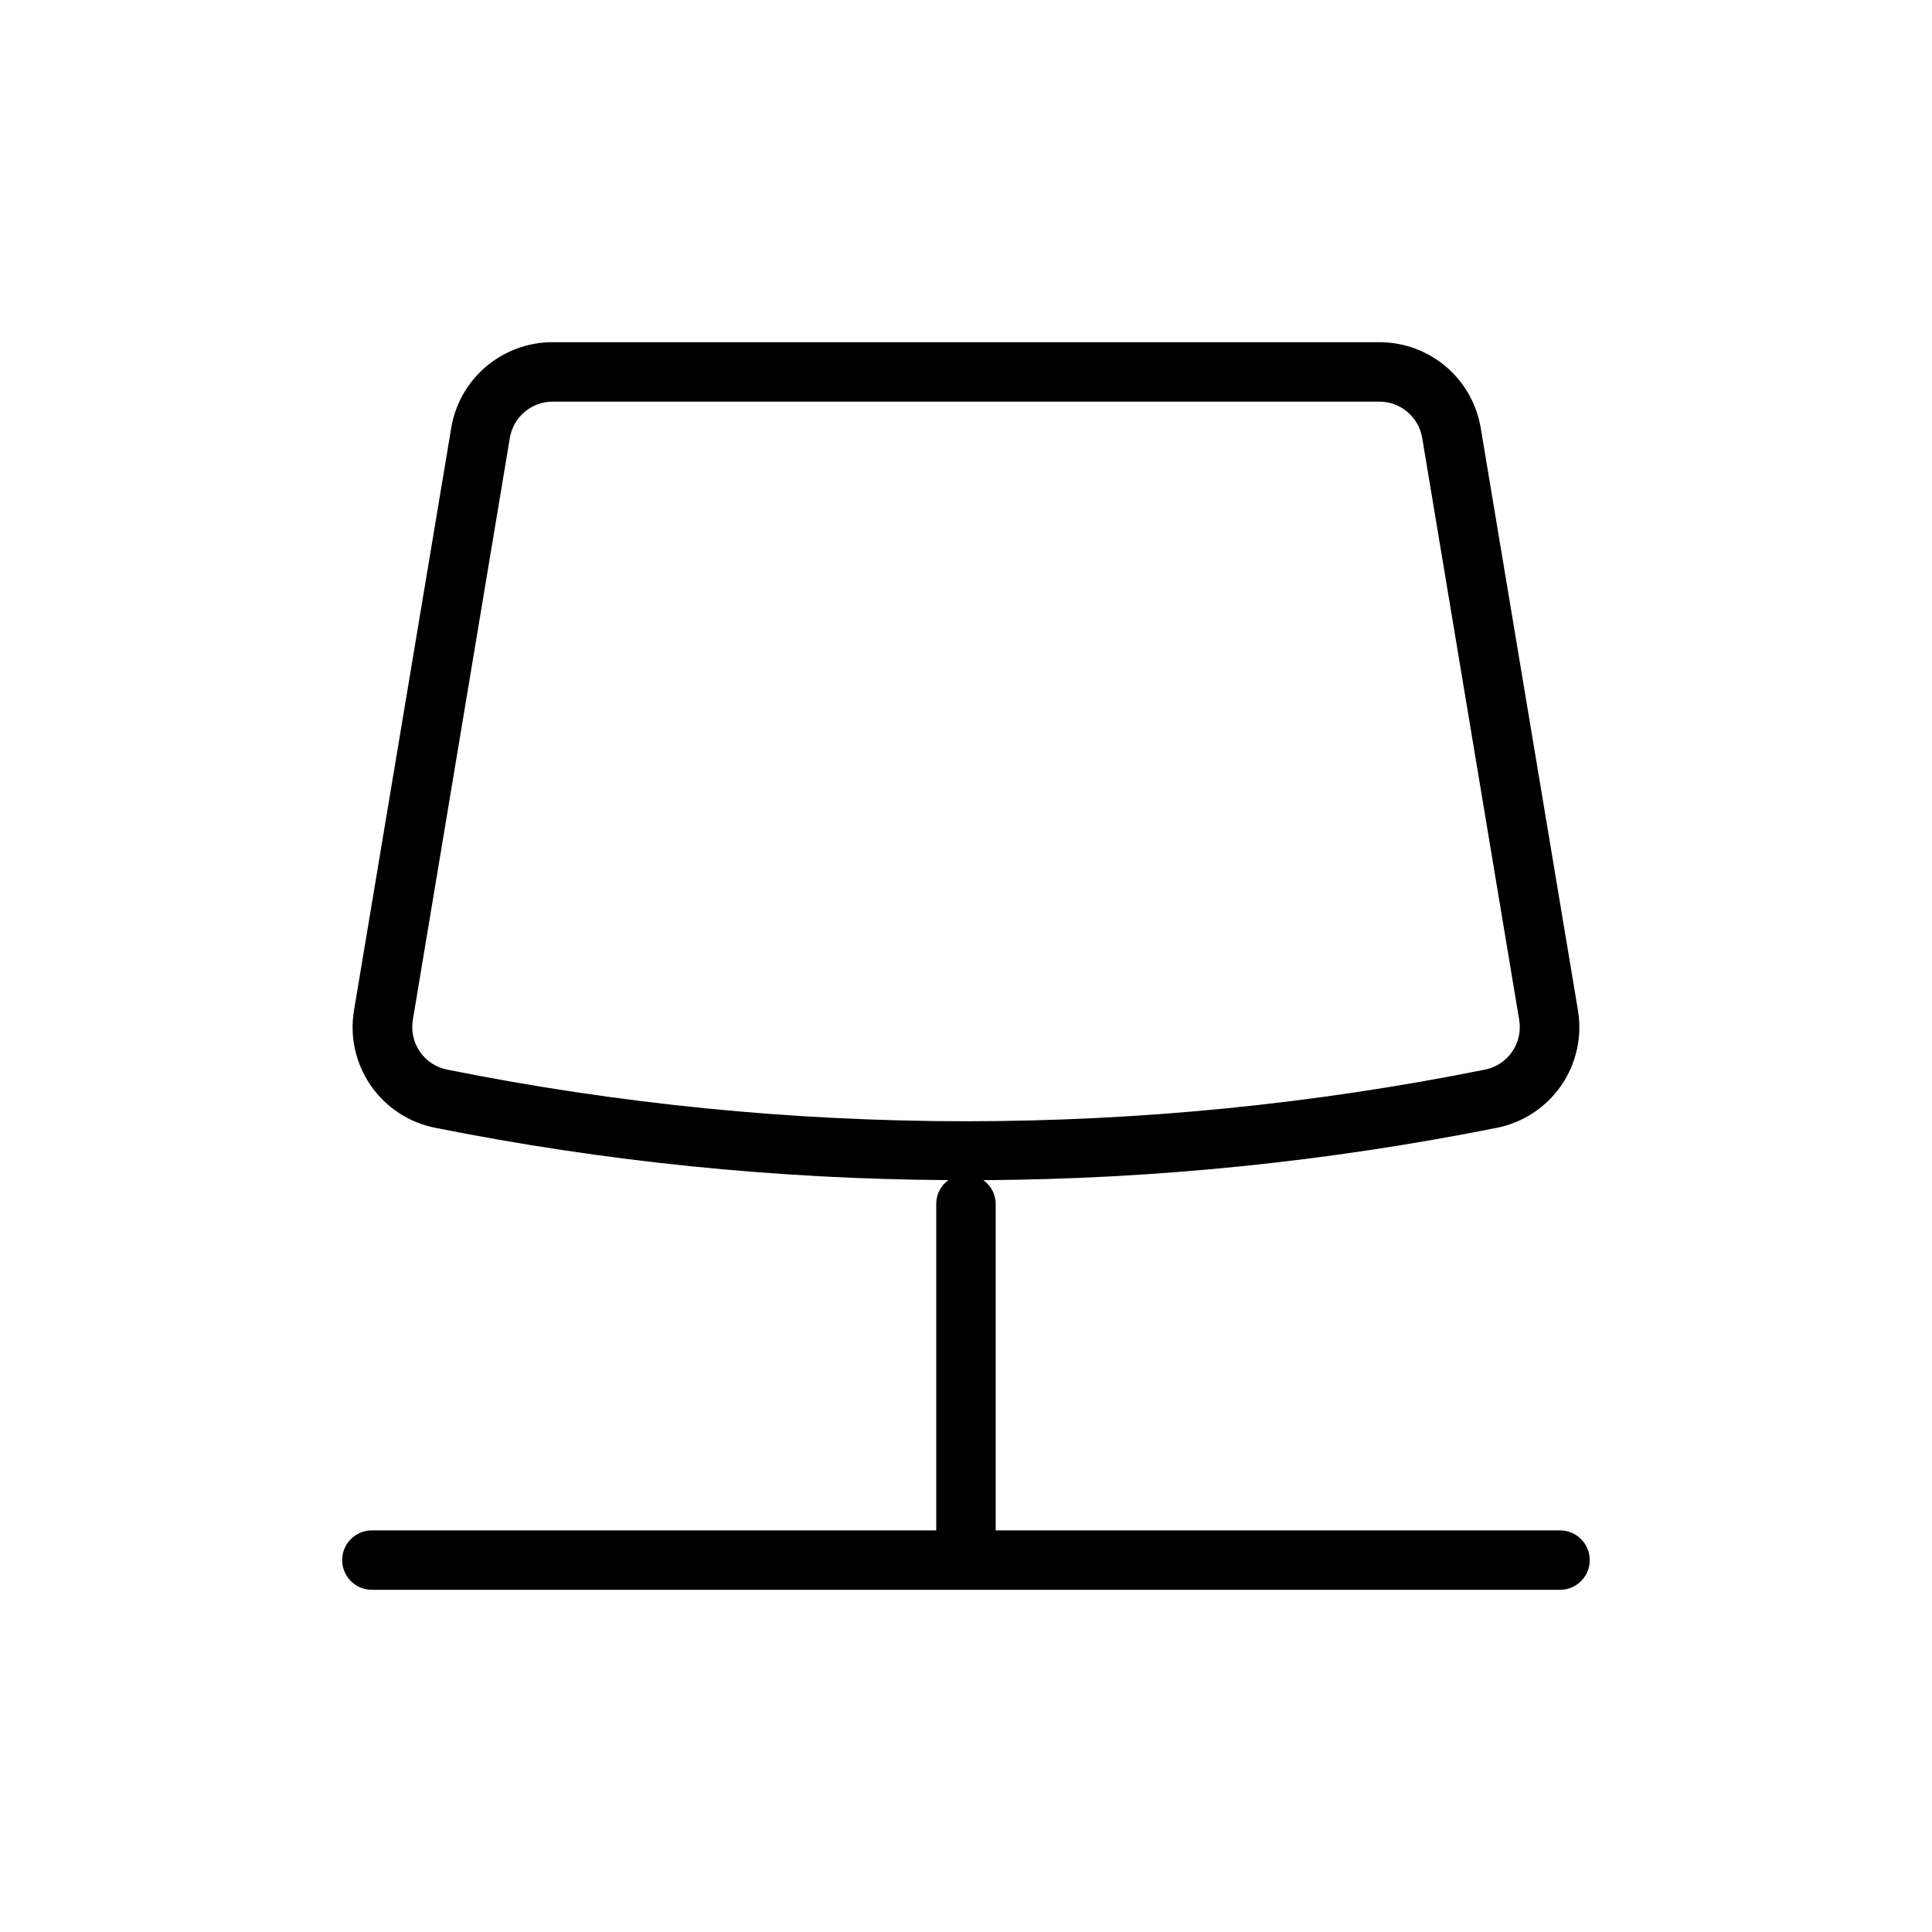 <?xml version="1.0" encoding="UTF-8"?>
<!-- The Best Svg Icon site in the world: iconSvg.co, Visit us! https://iconsvg.co -->
<svg fill="#000000" width="800px" height="800px" version="1.1" viewBox="144 144 512 512" xmlns="http://www.w3.org/2000/svg">
 <path d="m557.44 549.57h-149.57v-86.59c-0.031-2.481-1.25-4.793-3.273-6.223 45.656-0.277 91.188-4.914 135.96-13.852 6.969-1.352 13.129-5.379 17.168-11.215 4.035-5.84 5.629-13.027 4.434-20.023l-25.742-154.2c-1.051-6.375-4.336-12.168-9.266-16.34-4.93-4.176-11.184-6.457-17.641-6.441h-219.03c-6.461-0.016-12.715 2.266-17.645 6.441-4.93 4.172-8.215 9.965-9.262 16.34l-25.742 154.2c-1.195 6.988 0.395 14.164 4.422 20 4.027 5.832 10.176 9.859 17.129 11.223 44.773 8.938 90.297 13.574 135.95 13.852-2.008 1.445-3.203 3.766-3.215 6.238v86.594l-149.57-0.004c-4.348 0-7.871 3.523-7.871 7.871s3.523 7.875 7.871 7.875h314.88c4.348 0 7.875-3.527 7.875-7.875s-3.527-7.871-7.875-7.871zm-304.03-135.32 25.695-154.16c0.91-5.574 5.734-9.664 11.383-9.652h219.03c5.641-0.012 10.461 4.066 11.383 9.637l25.695 154.18h-0.004c1.059 6.144-2.981 12.008-9.098 13.211-90.746 18.234-184.21 18.234-274.95 0-6.133-1.188-10.188-7.055-9.133-13.211z"/>
</svg>